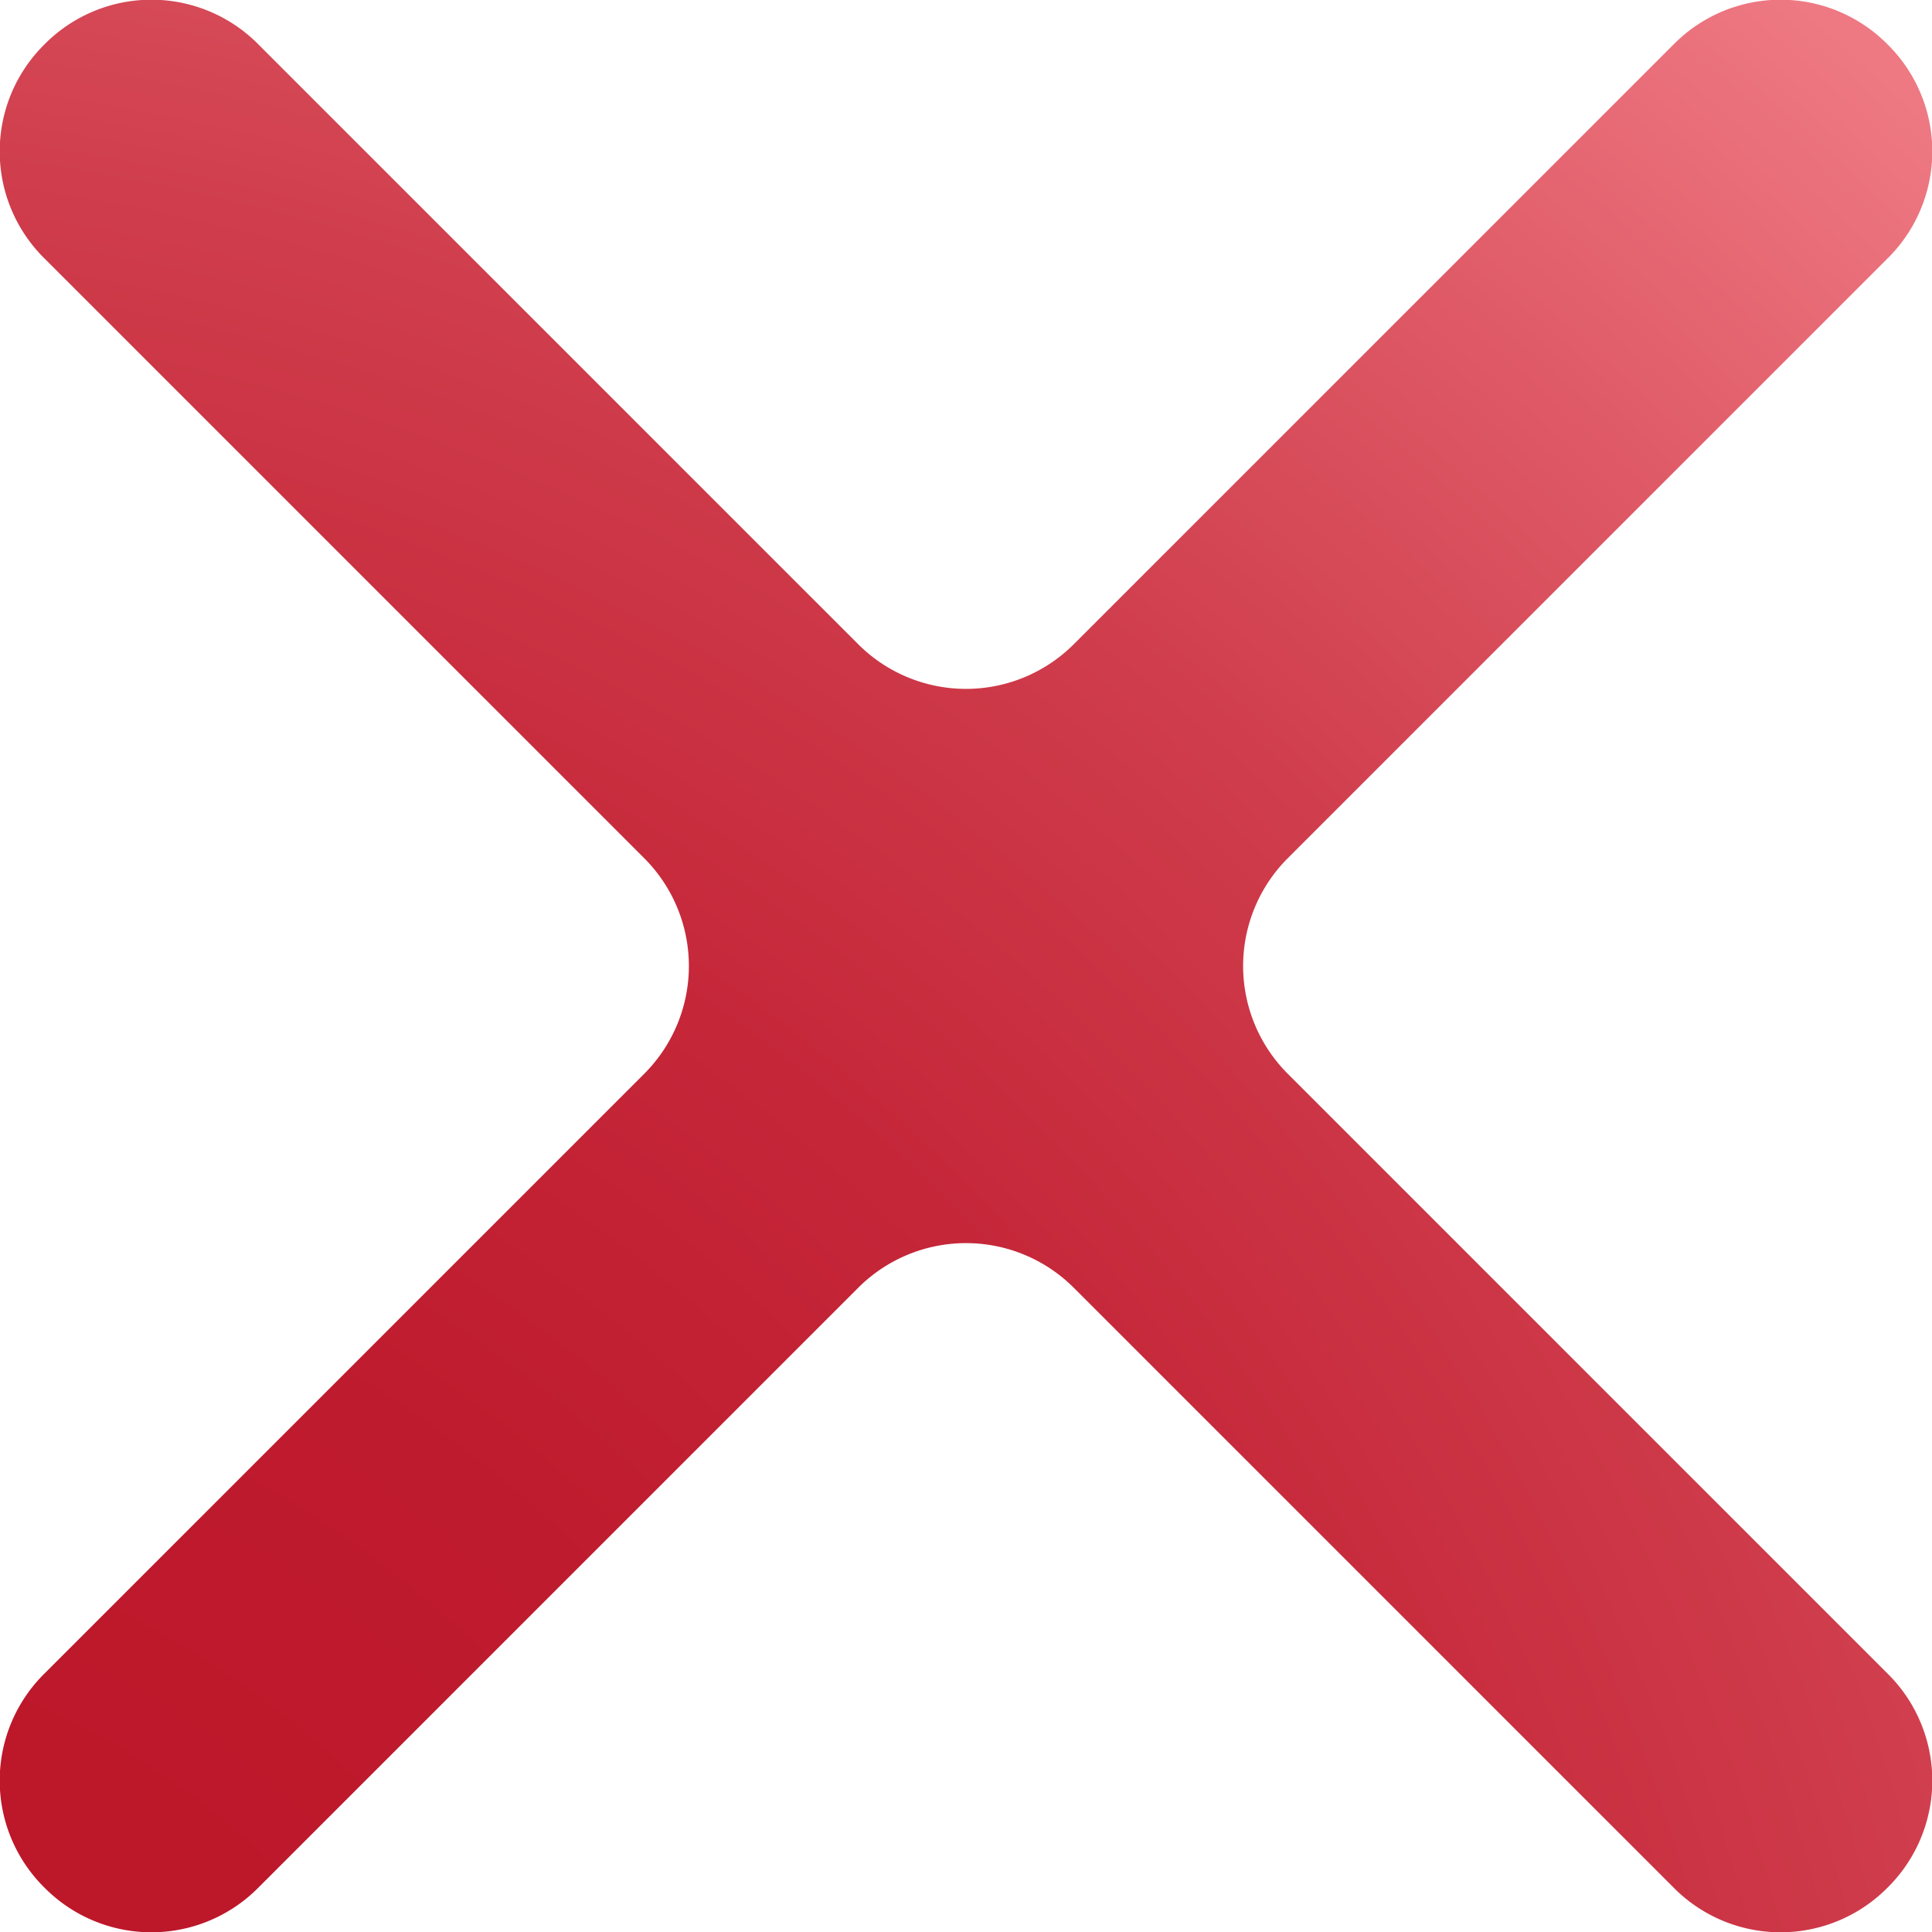 <svg xmlns="http://www.w3.org/2000/svg" xmlns:xlink="http://www.w3.org/1999/xlink" viewBox="0 0 19.14 19.14"><defs><style>.cls-1{fill:url(#TopVerlauf);}</style><radialGradient id="TopVerlauf" cx="-3.03" cy="24.42" r="36.51" gradientUnits="userSpaceOnUse"><stop offset="0.21" stop-color="#bd172a"/><stop offset="0.34" stop-color="#bf1b2e"/><stop offset="0.48" stop-color="#c52739"/><stop offset="0.62" stop-color="#cf3c4b"/><stop offset="0.75" stop-color="#de5865"/><stop offset="0.88" stop-color="#ee7983"/></radialGradient></defs><g id="Ebene_2" data-name="Ebene 2"><g id="Ebene_1-2" data-name="Ebene 1"><path class="cls-1" d="M16.58.44,10.63,6.39a1.51,1.51,0,0,1-2.12,0L2.56.44A1.49,1.49,0,0,0,.44.44h0a1.49,1.49,0,0,0,0,2.12L6.39,8.51a1.51,1.51,0,0,1,0,2.12L.44,16.58a1.49,1.49,0,0,0,0,2.12h0a1.49,1.49,0,0,0,2.12,0l5.95-5.95a1.51,1.51,0,0,1,2.12,0l5.95,5.95a1.49,1.49,0,0,0,2.12,0h0a1.49,1.49,0,0,0,0-2.12l-5.95-5.95a1.51,1.51,0,0,1,0-2.12L18.7,2.56a1.49,1.49,0,0,0,0-2.12h0A1.49,1.49,0,0,0,16.58.44Z"/></g></g></svg>